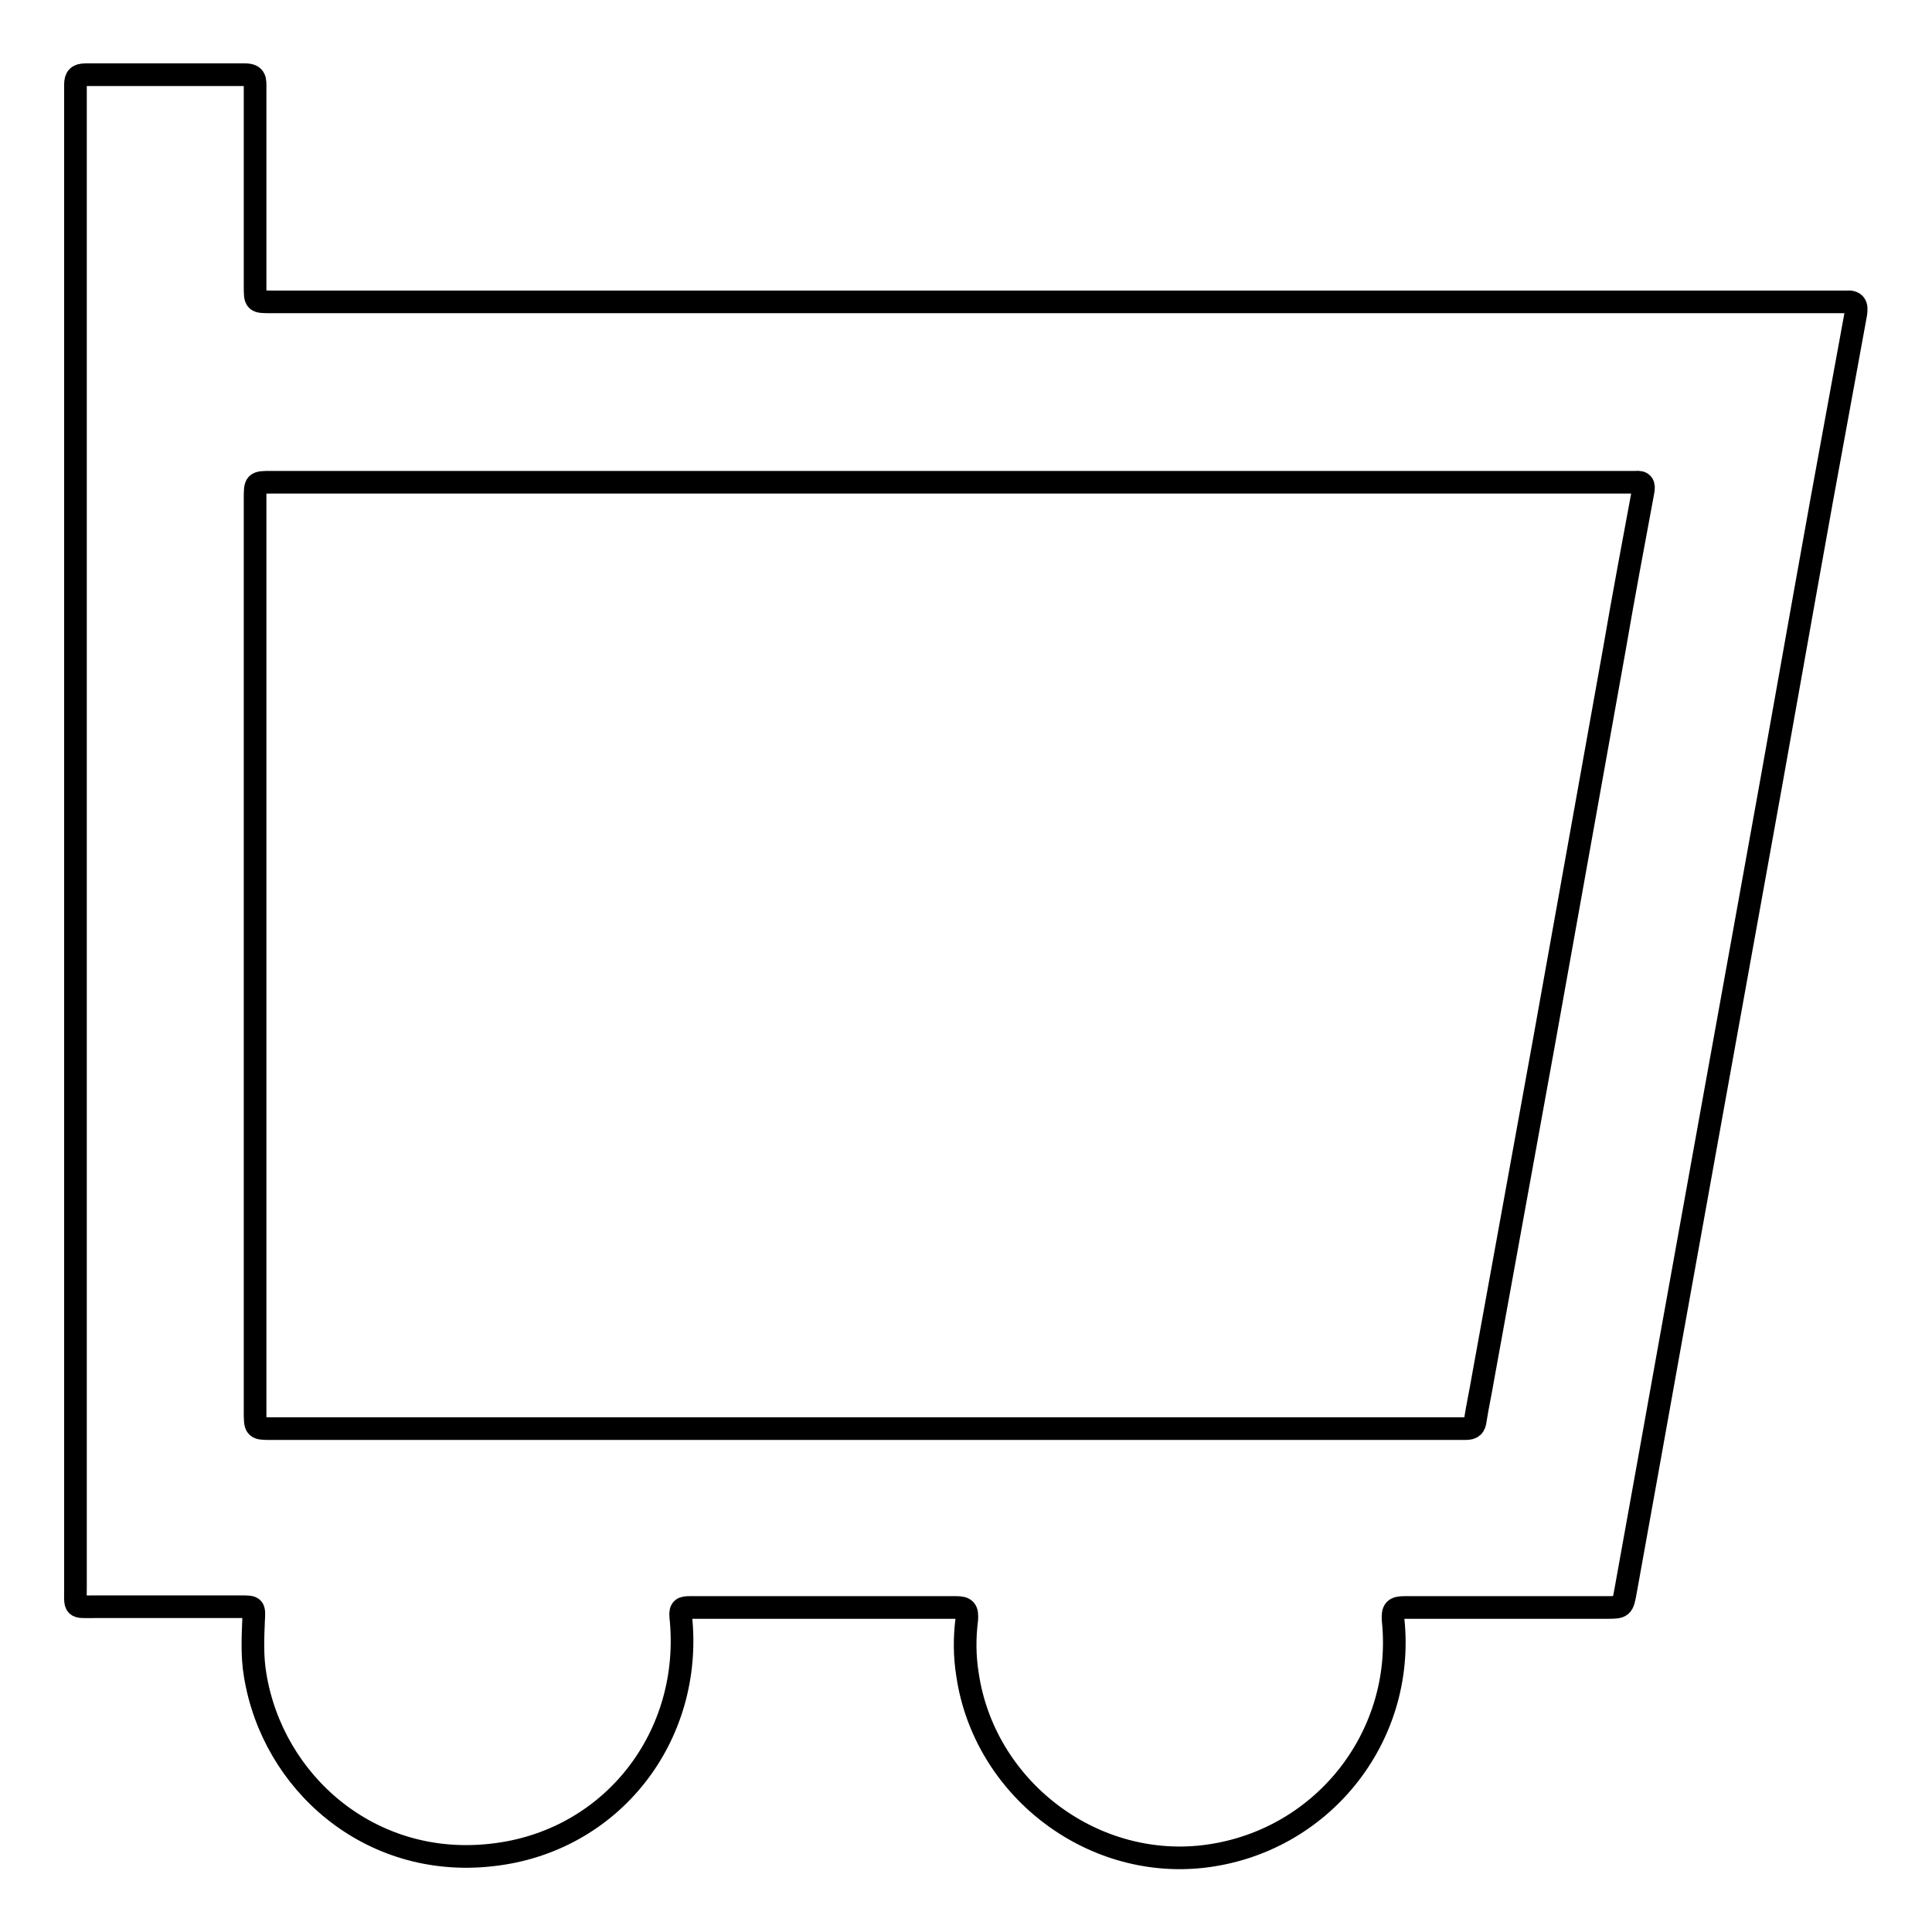 <?xml version="1.0" encoding="utf-8"?>
<!-- Svg Vector Icons : http://www.onlinewebfonts.com/icon -->
<!DOCTYPE svg PUBLIC "-//W3C//DTD SVG 1.1//EN" "http://www.w3.org/Graphics/SVG/1.1/DTD/svg11.dtd">
<svg version="1.1" xmlns="http://www.w3.org/2000/svg" xmlns:xlink="http://www.w3.org/1999/xlink" x="0px" y="0px" viewBox="0 0 256 256" enable-background="new 0 0 256 256" xml:space="preserve">
<g><g><path stroke-width="3" fill-opacity="0" stroke="#000000"  d="M139.9,40c34.4,0,68.8,0,103.2,0c0.5,0,1,0,1.5,0c1.2-0.1,1.5,0.4,1.3,1.6c-1.5,8.2-3,16.4-4.5,24.6c-3,16.6-5.9,33.2-8.9,49.7c-3.8,21-7.6,42.1-11.4,63.2c-1.9,10.6-3.8,21.2-5.7,31.7c-0.4,2.2-0.4,2.2-2.6,2.2c-8.9,0-17.8,0-26.7,0c-1.3,0-1.6,0.3-1.5,1.7c1.6,15.6-9.6,29.5-25.2,31.3c-15,1.7-29-9.2-31.2-24.1c-0.4-2.5-0.4-4.9-0.1-7.3c0.1-1.3-0.2-1.6-1.4-1.6c-8.2,0-16.3,0-24.5,0c-3.6,0-7.2,0-10.8,0c-0.9,0-1.3,0.1-1.2,1.2c1.7,15.9-9.2,29.9-25.1,31.6c-16.1,1.8-29-9.6-31.3-23.9c-0.4-2.4-0.3-4.8-0.2-7.2c0.1-1.8,0.1-1.8-1.7-1.8c-6.4,0-12.9,0-19.3,0c-2.9,0-2.6,0.3-2.6-2.6c0-65.9,0-131.9,0-197.8c0-0.4,0-0.9,0-1.3c0-0.9,0.3-1.3,1.3-1.3c7.1,0,14.2,0,21.2,0c1.4,0,1.3,0.8,1.3,1.7c0,8.8,0,17.5,0,26.3c0,2.1,0,2.1,2.1,2.1C70.5,40,105.2,40,139.9,40z M126,63.9c-30,0-59.9,0-90,0c-2.2,0-2.2,0-2.2,2.2c0,40.3,0,80.6,0,120.9c0,2.3,0,2.3,2.2,2.3c52.3,0,104.7,0,157,0c0.4,0,0.8,0,1.2,0c0.9,0,1.2-0.3,1.3-1.2c0.3-1.9,0.7-3.7,1-5.5c2.7-14.9,5.4-29.7,8.1-44.6c3.1-17.3,6.2-34.6,9.3-51.9c1.2-7,2.5-13.9,3.8-20.9c0.2-1,0-1.4-1-1.3c-0.4,0-0.9,0-1.3,0C185.5,63.9,155.8,63.9,126,63.9z"/></g></g>
</svg>